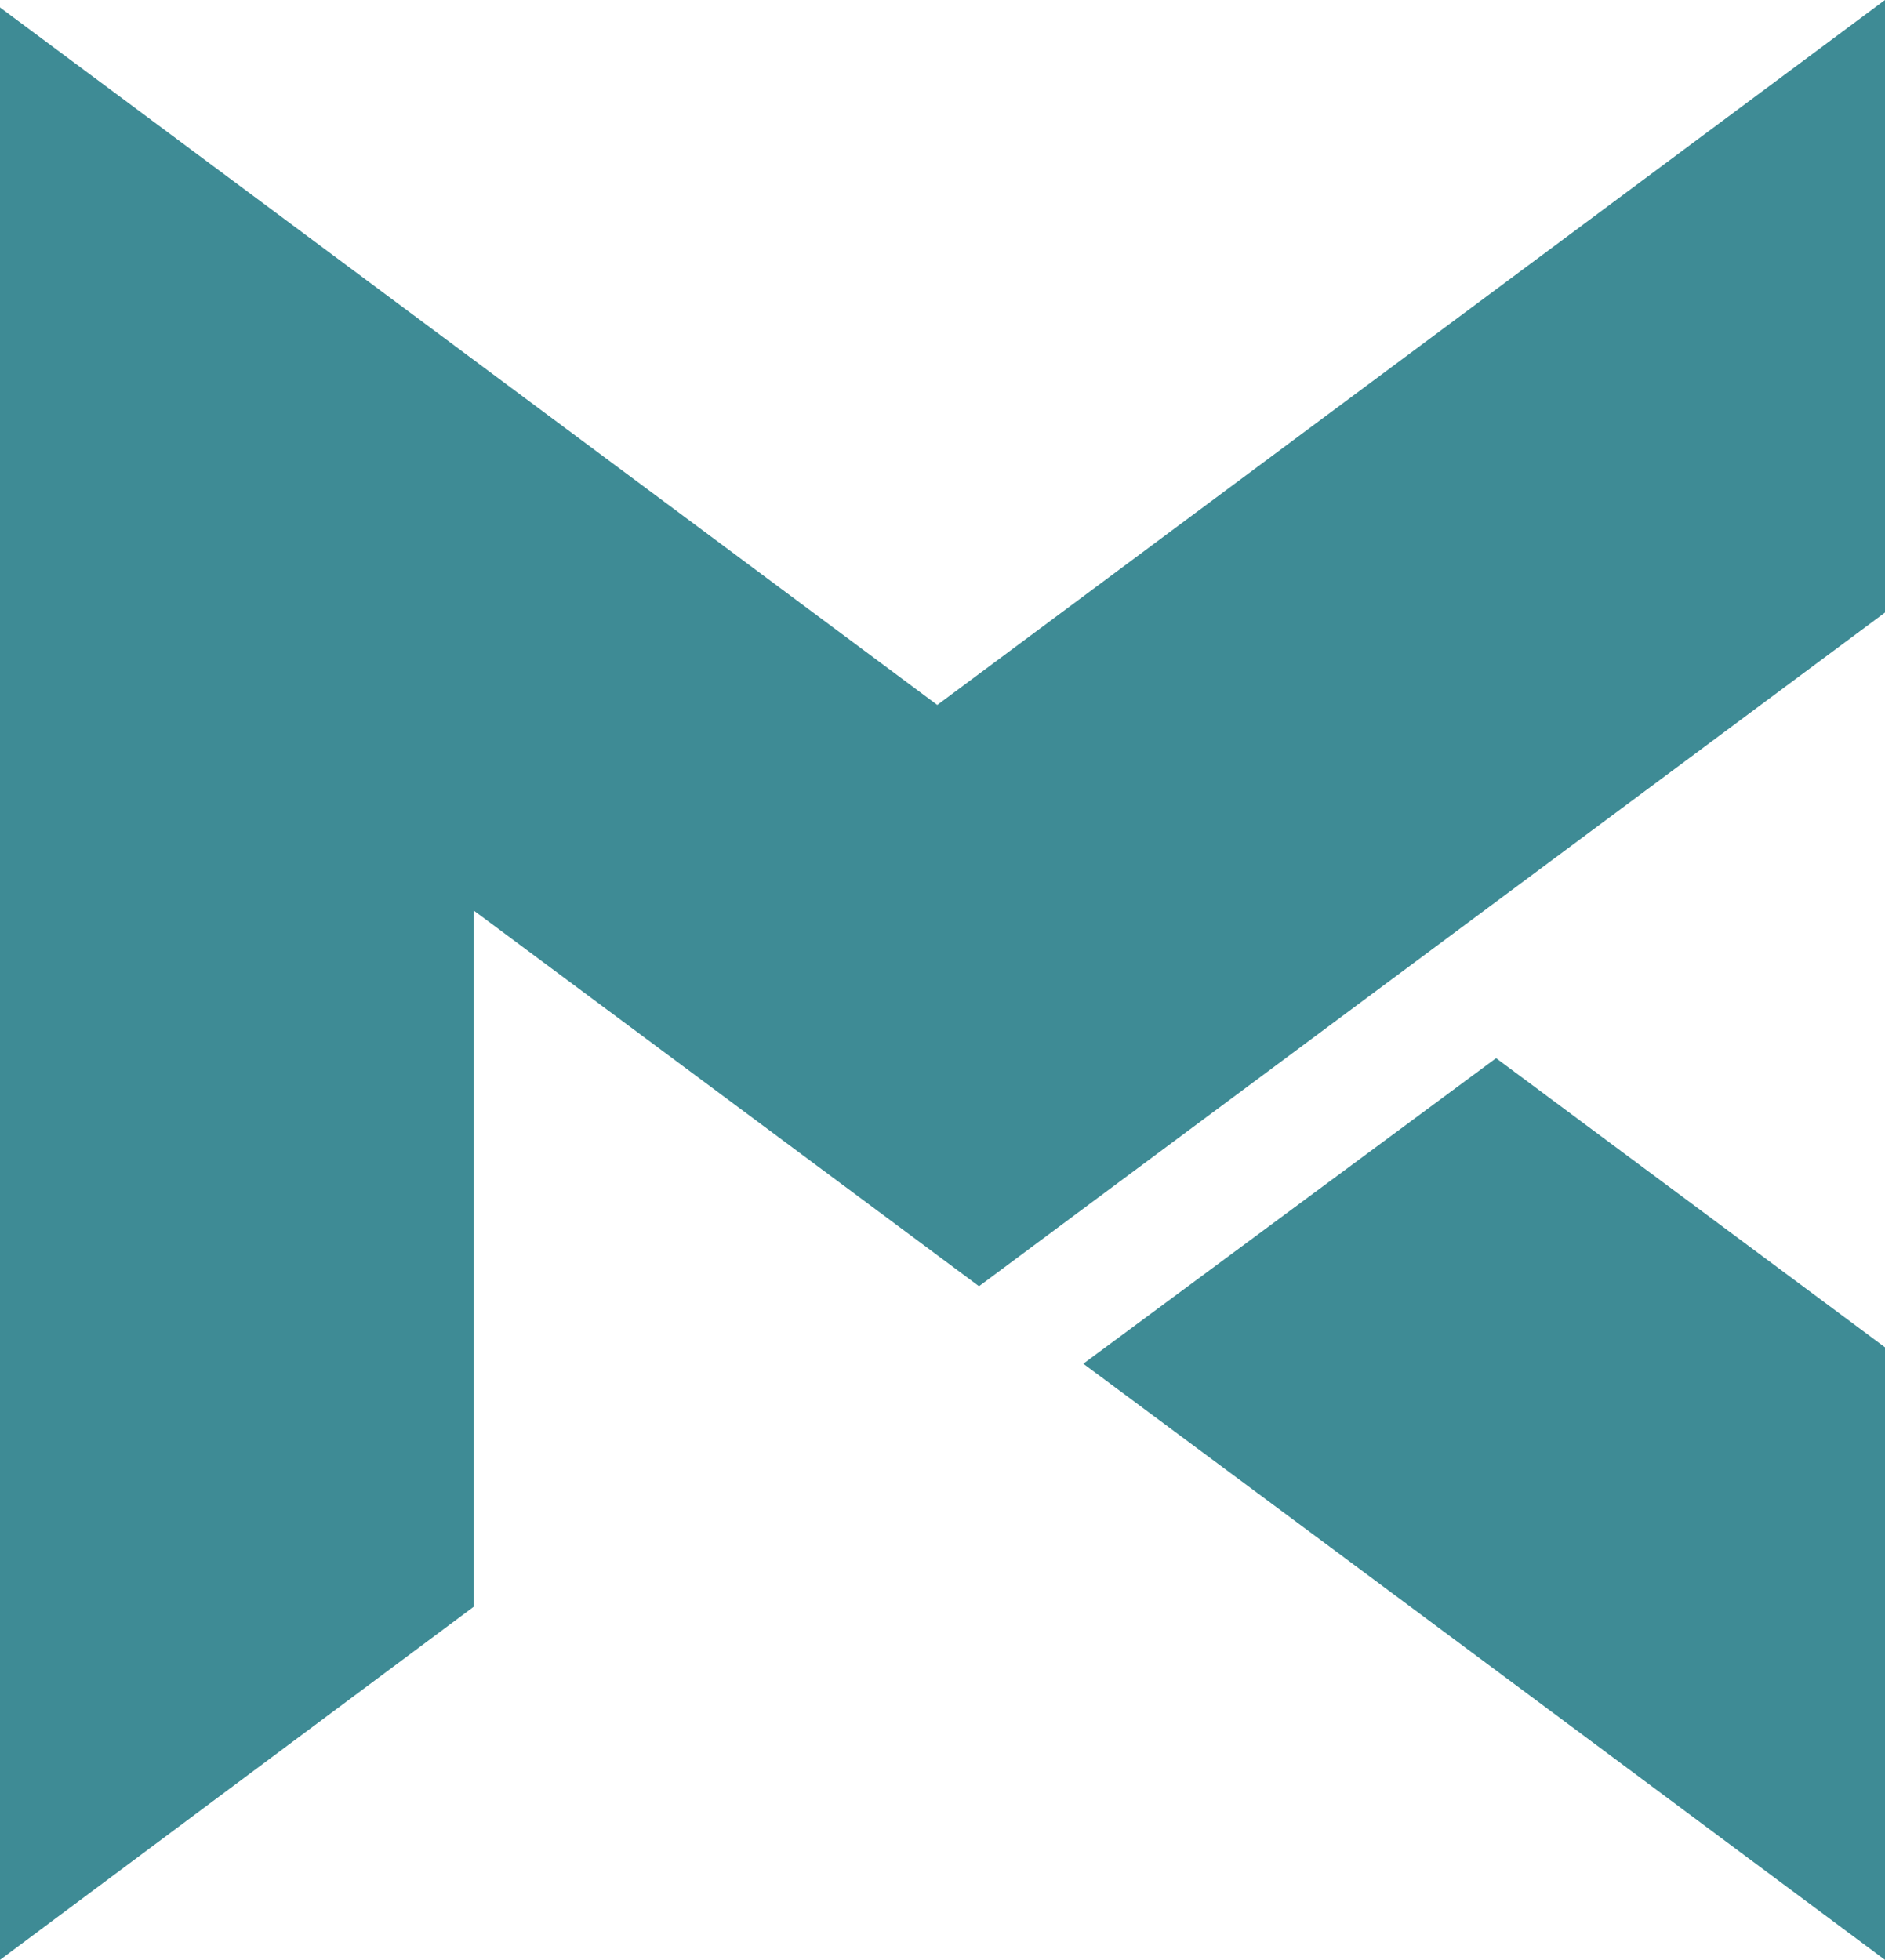 <?xml version="1.0" encoding="utf-8"?>
<!-- Generator: Adobe Illustrator 26.0.3, SVG Export Plug-In . SVG Version: 6.00 Build 0)  -->
<svg version="1.1" id="_x31_" xmlns="http://www.w3.org/2000/svg" xmlns:xlink="http://www.w3.org/1999/xlink" x="0px" y="0px"
	 viewBox="0 0 126.5 131.5" style="enable-background:new 0 0 126.5 131.5;" xml:space="preserve">
<style type="text/css">
	.st0{fill:#3E8B95;}
</style>
<g>
	<g>
		<g>
			<path class="st0" d="M126.5,0c0,0-57,42.4-63.6,47.3C44.5,33.6,0,0.5,0,0.5v131l31.8-23.7V61.1l33.9,25.2l60.8-45.2
				C126.5,41.2,126.5,0,126.5,0z"/>
		</g>
		<g>
			<path class="st0" d="M126.5,90.4L100.4,71L72.7,91.5c18.2,13.5,53.8,40,53.8,40V90.4z"/>
		</g>
	</g>
</g>
</svg>
